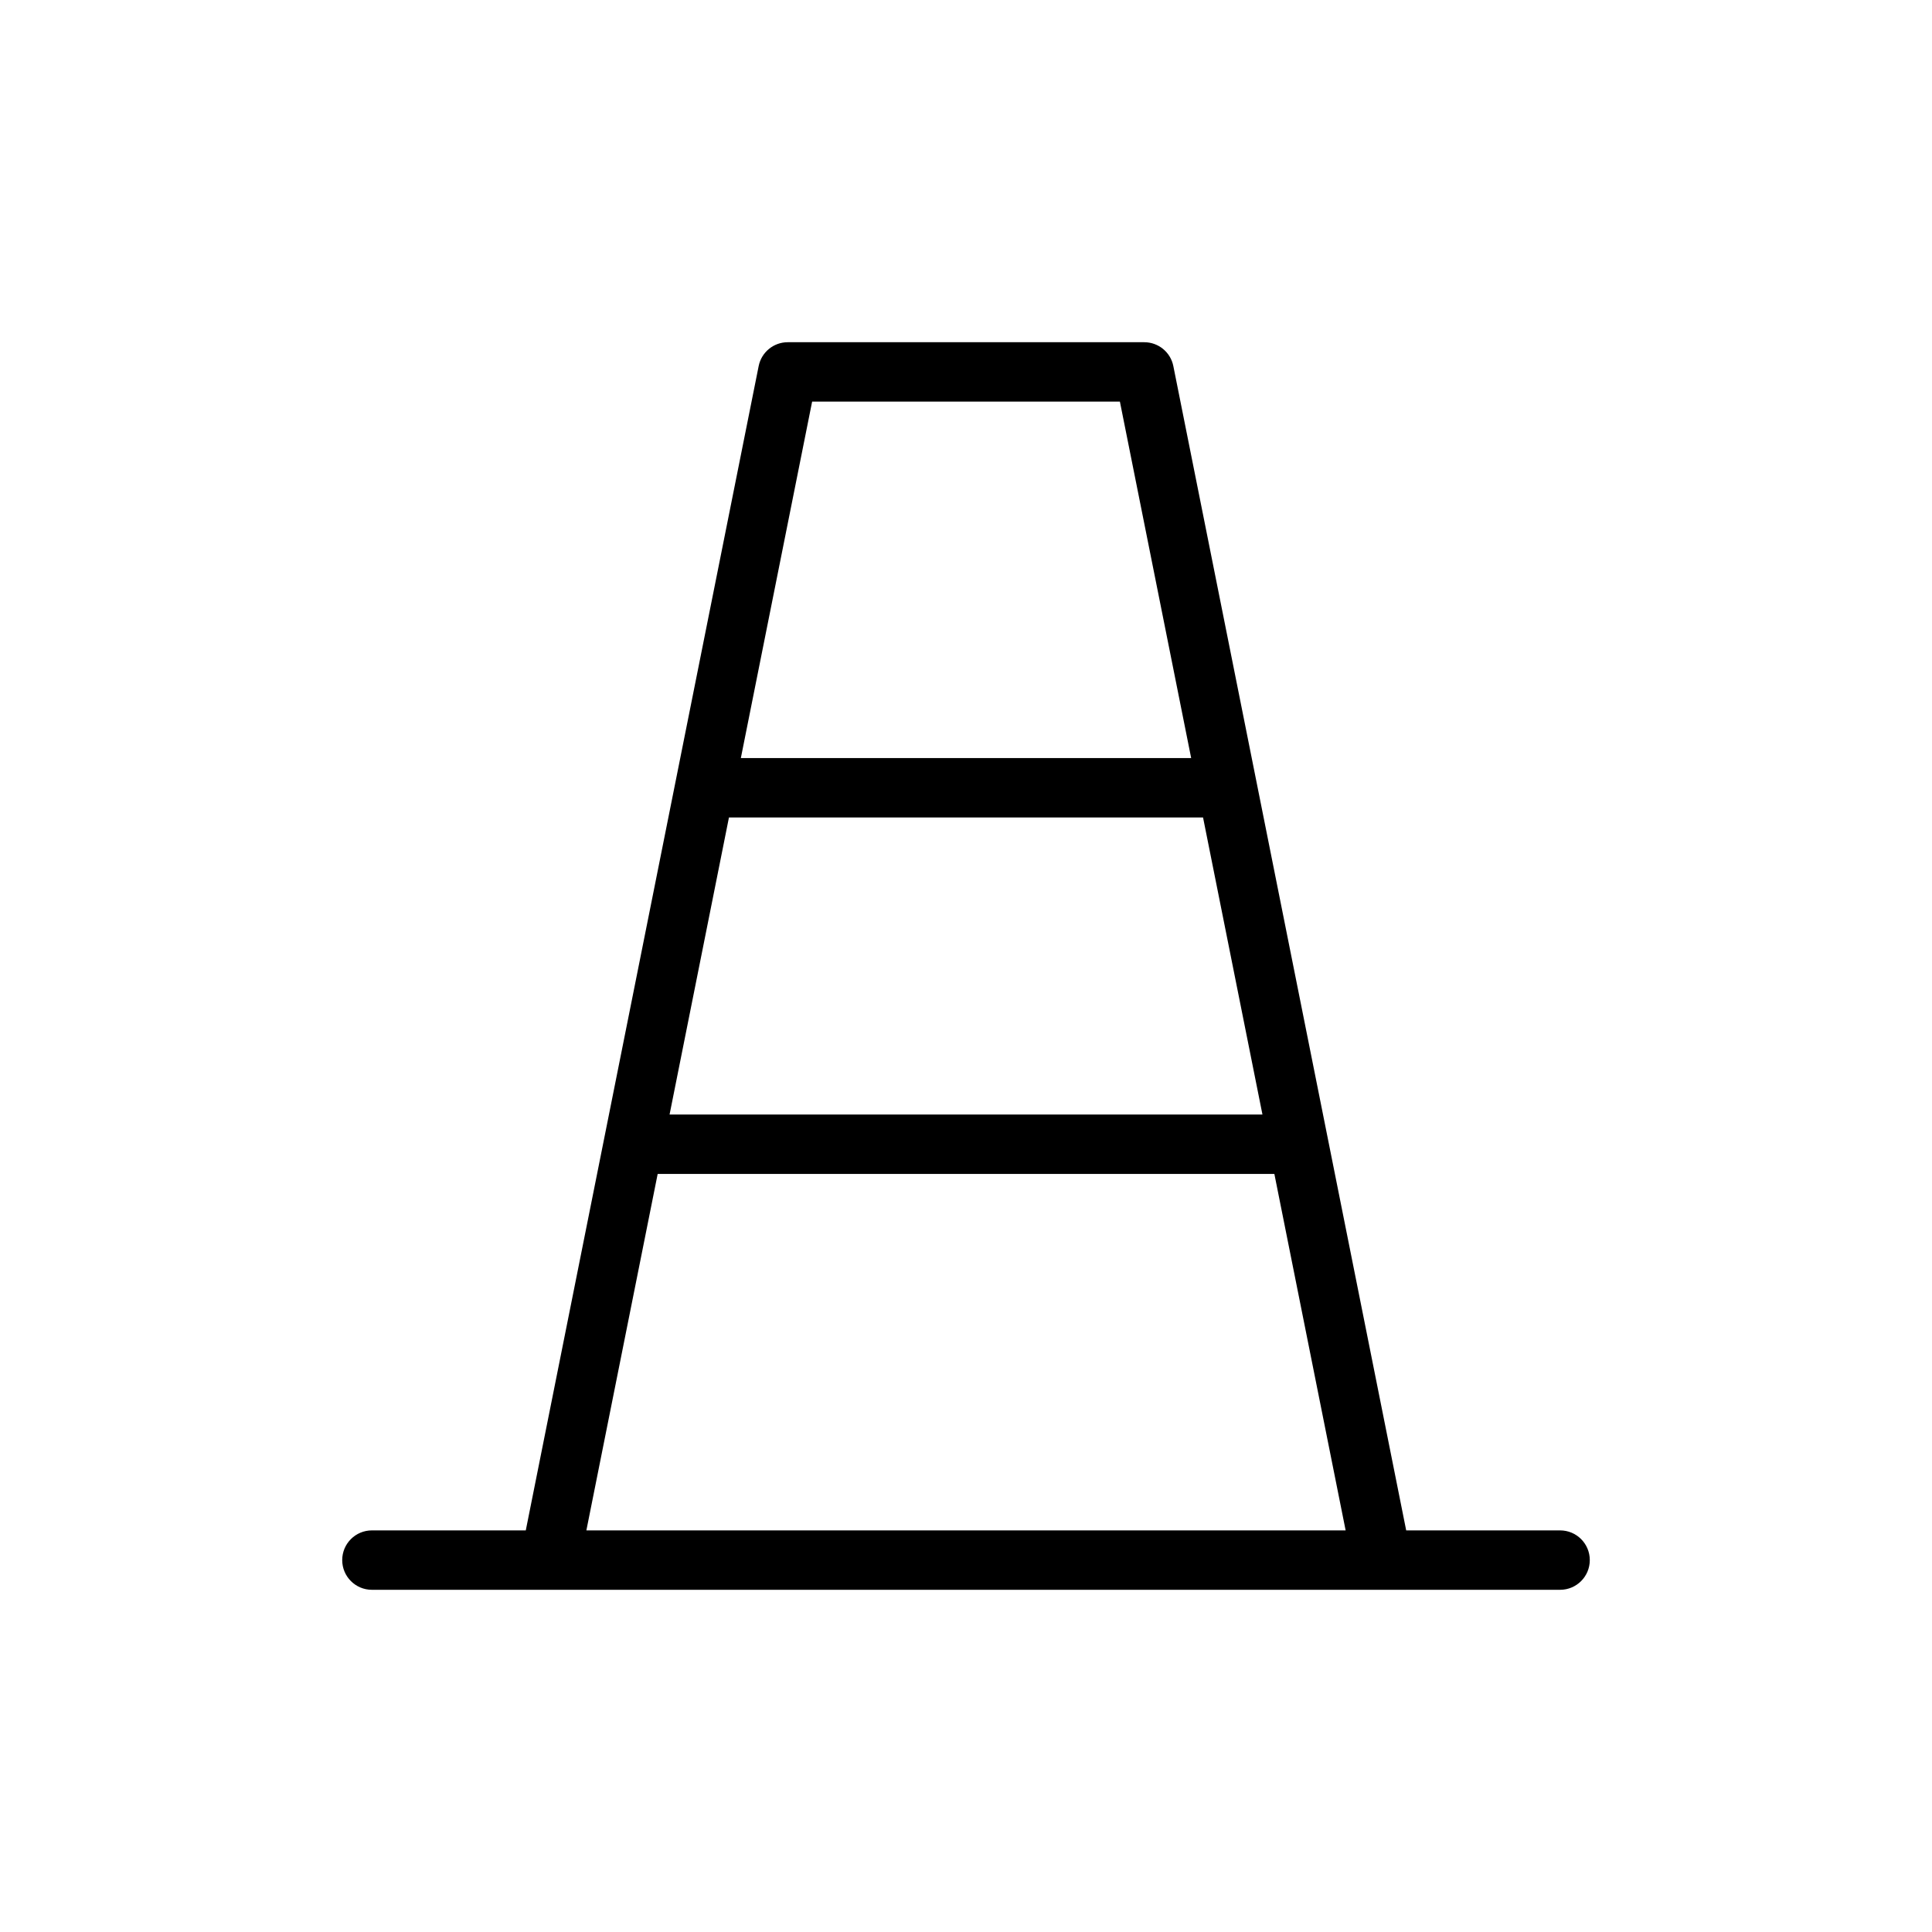 <?xml version="1.0" encoding="UTF-8"?>
<!-- The Best Svg Icon site in the world: iconSvg.co, Visit us! https://iconsvg.co -->
<svg fill="#000000" width="800px" height="800px" version="1.1" viewBox="144 144 512 512" xmlns="http://www.w3.org/2000/svg">
 <path d="m557.44 549.57h-40.785l-61.707-308.55c-0.73-3.684-3.961-6.328-7.715-6.328h-94.465c-3.754 0-6.984 2.644-7.715 6.328l-61.715 308.55h-40.777c-4.344 0-7.871 3.519-7.871 7.871s3.527 7.871 7.871 7.871h314.88c4.352 0 7.871-3.519 7.871-7.871s-3.519-7.871-7.875-7.871zm-220.26-188.93h125.64l15.742 78.719-157.12 0.004zm22.043-110.21h81.562l18.887 94.465h-119.34zm-59.828 299.14 18.895-94.465h163.43l18.887 94.465z"/>
</svg>